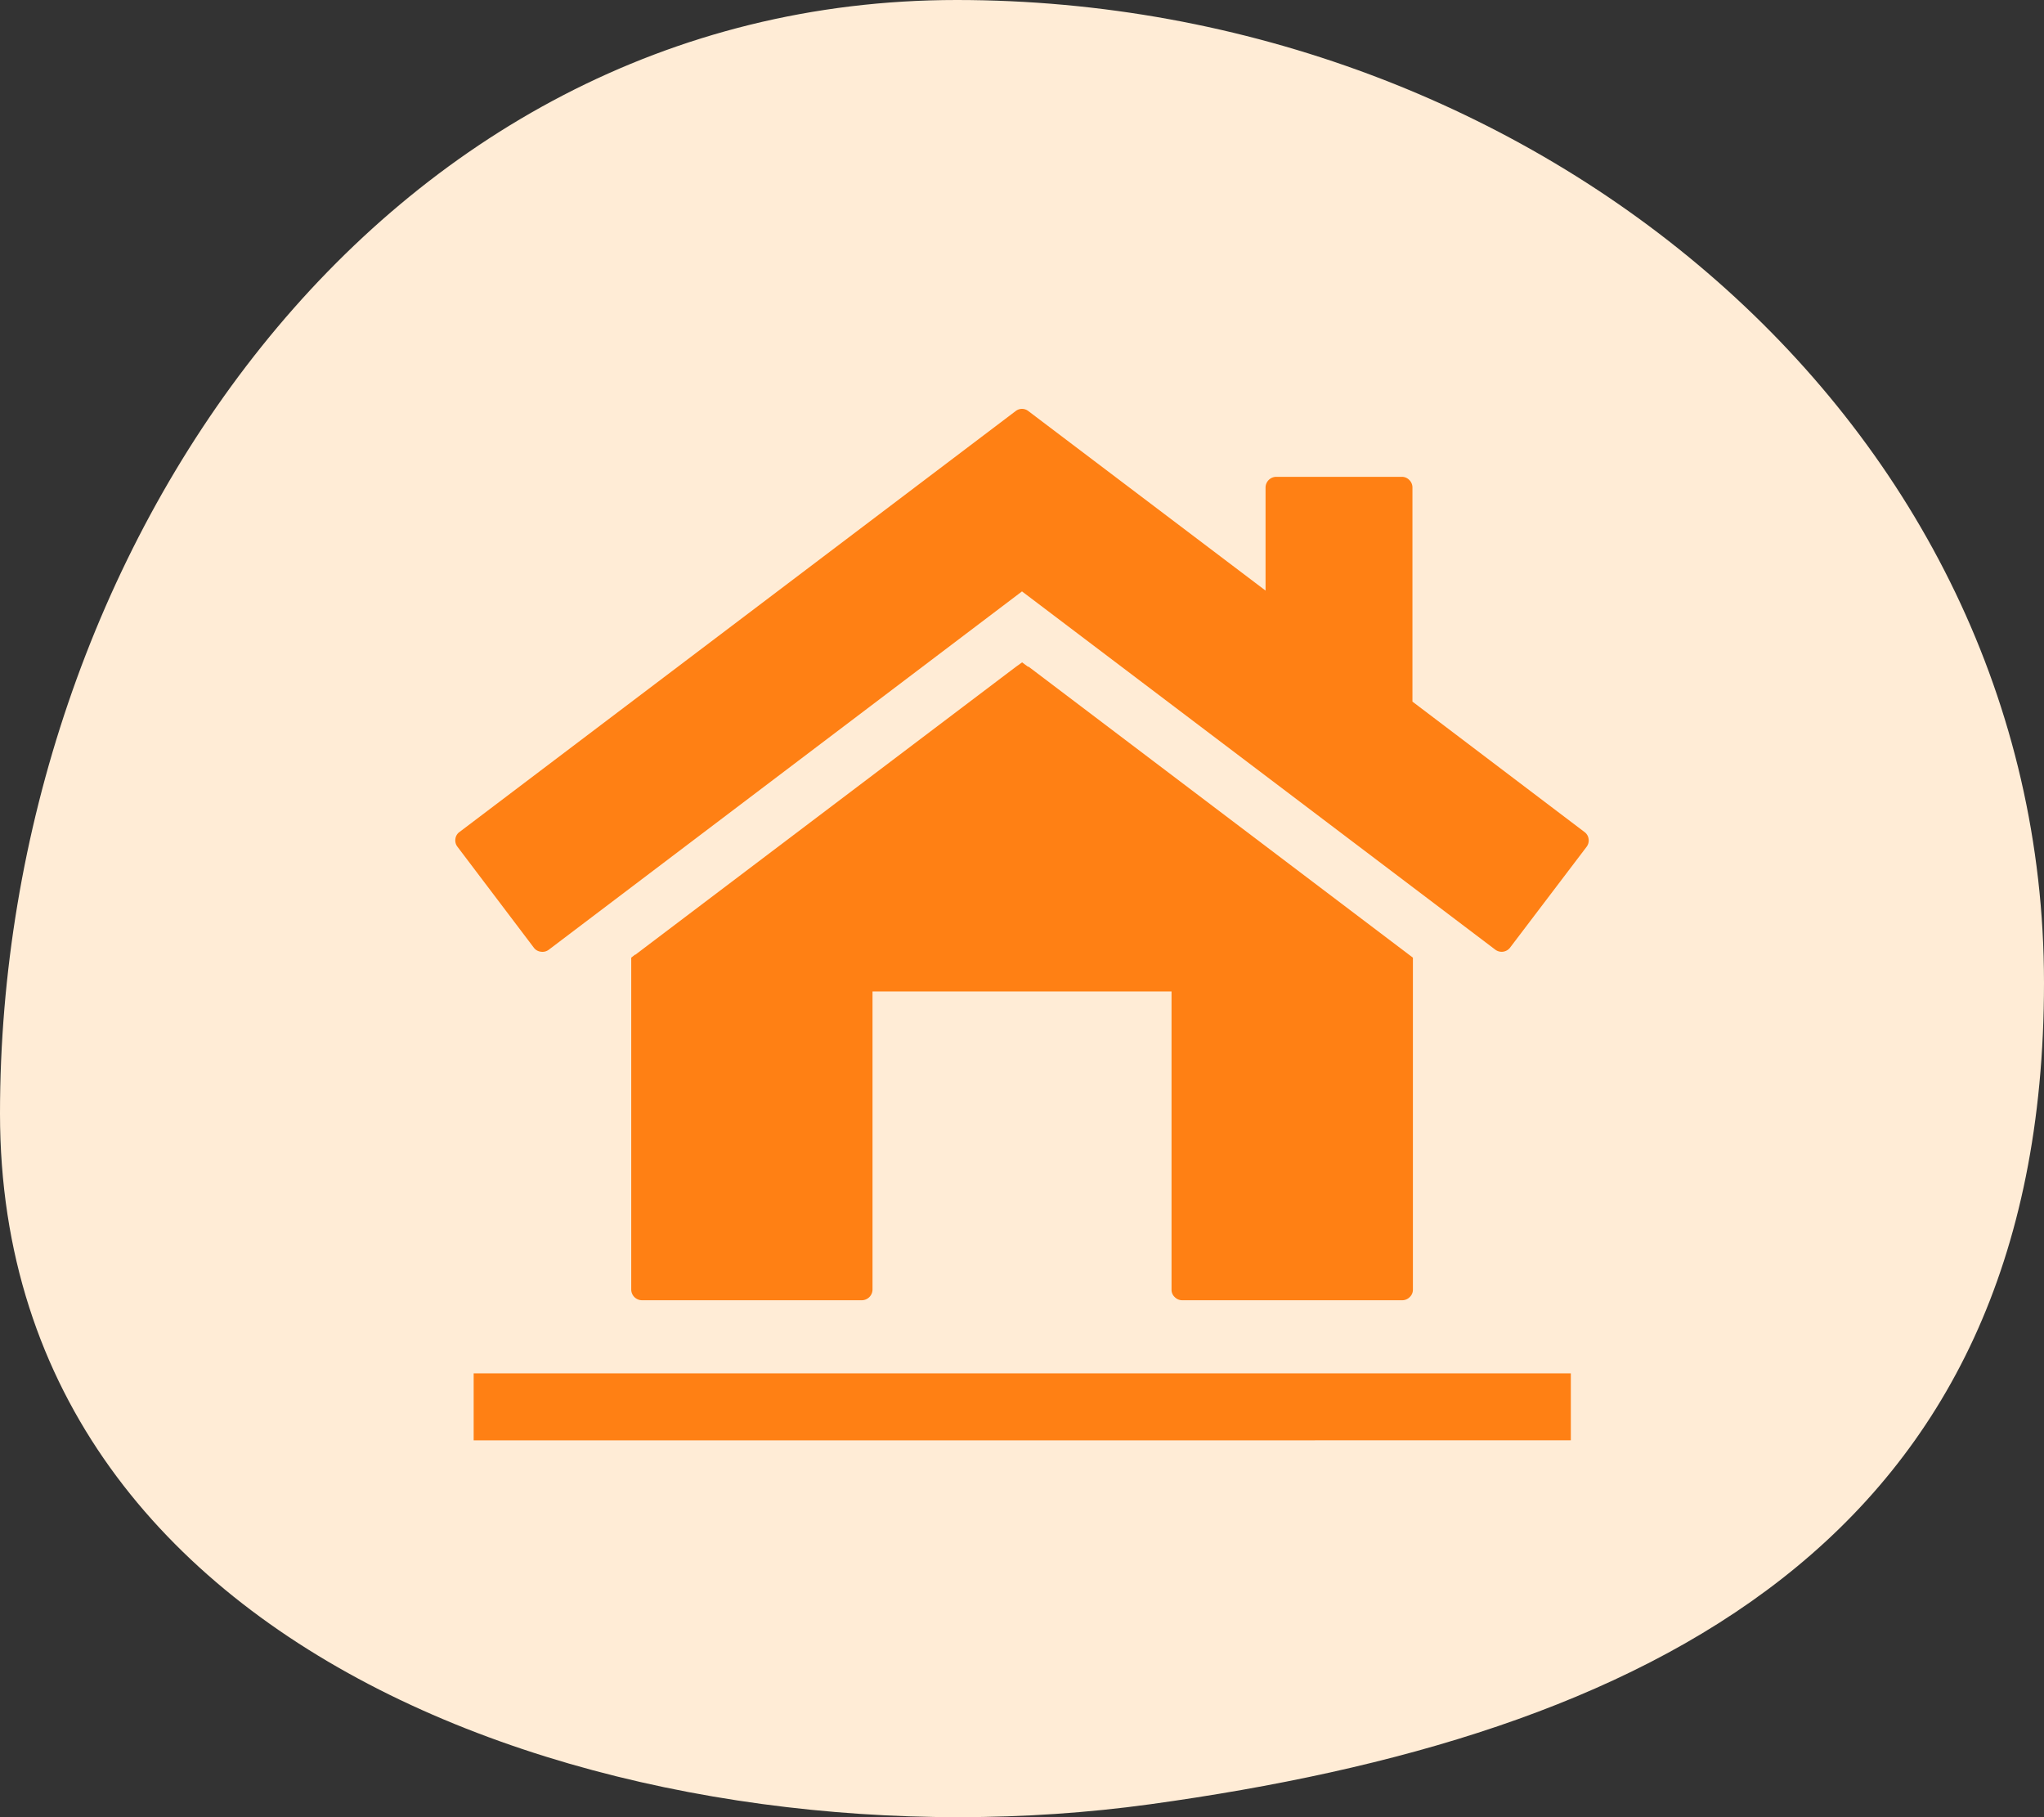 <svg xmlns="http://www.w3.org/2000/svg" width="45" height="40" viewBox="0 0 45 40">
  <rect x="0" y="0" width="45" height="40" fill="#333333" stroke="none"/>
  <g id="グループ_469" data-name="グループ 469" transform="translate(-488.521 -40)">
    <path id="パス_2075" data-name="パス 2075" d="M36.23,31.277c10.881-1.5,19.682-5.733,19.682-18.082S44.694-8.439,31.974-8.439,10.912,3.723,10.912,16.072,25.349,32.777,36.23,31.277Z" transform="translate(477.609 48.439)" fill="#ffecd6"/>
    <g id="グループ_447" data-name="グループ 447" transform="translate(498.547 49)">
      <g id="グループ_448" data-name="グループ 448" transform="translate(0)">
        <path id="パス_2049" data-name="パス 2049" d="M12.613.048,17.836,4V1.731a.237.237,0,0,1,.235-.235h2.761A.226.226,0,0,1,21,1.565a.229.229,0,0,1,.07.165V6.444l3.787,2.87a.223.223,0,0,1,.091.152.23.23,0,0,1-.044.174l-1.687,2.222a.233.233,0,0,1-.322.043L12.474,4.018,2.055,11.906a.228.228,0,0,1-.174.043.221.221,0,0,1-.153-.087L.046,9.64A.226.226,0,0,1,0,9.466.217.217,0,0,1,.09,9.314L12.335.048a.226.226,0,0,1,.278,0" transform="translate(0)" fill="#ff8014" fill-rule="evenodd"/>
        <path id="パス_2050" data-name="パス 2050" d="M24.313,22.491,32.779,28.9V36.21a.218.218,0,0,1-.07.161.228.228,0,0,1-.165.07H27.7a.228.228,0,0,1-.165-.07.218.218,0,0,1-.07-.161V29.644H20.882V36.21a.238.238,0,0,1-.23.231H15.8a.238.238,0,0,1-.23-.231V28.9l.082-.065.009,0,8.375-6.335v0l.139-.1.135.1Z" transform="translate(-11.699 -16.82)" fill="#ff8014" fill-rule="evenodd"/>
        <path id="パス_2051" data-name="パス 2051" d="M20.139,86.909H1.617V85.434H25.772v1.474H20.139Z" transform="translate(-1.215 -64.204)" fill="#ff8014" fill-rule="evenodd"/>
      </g>
    </g>
  </g>
</svg>
